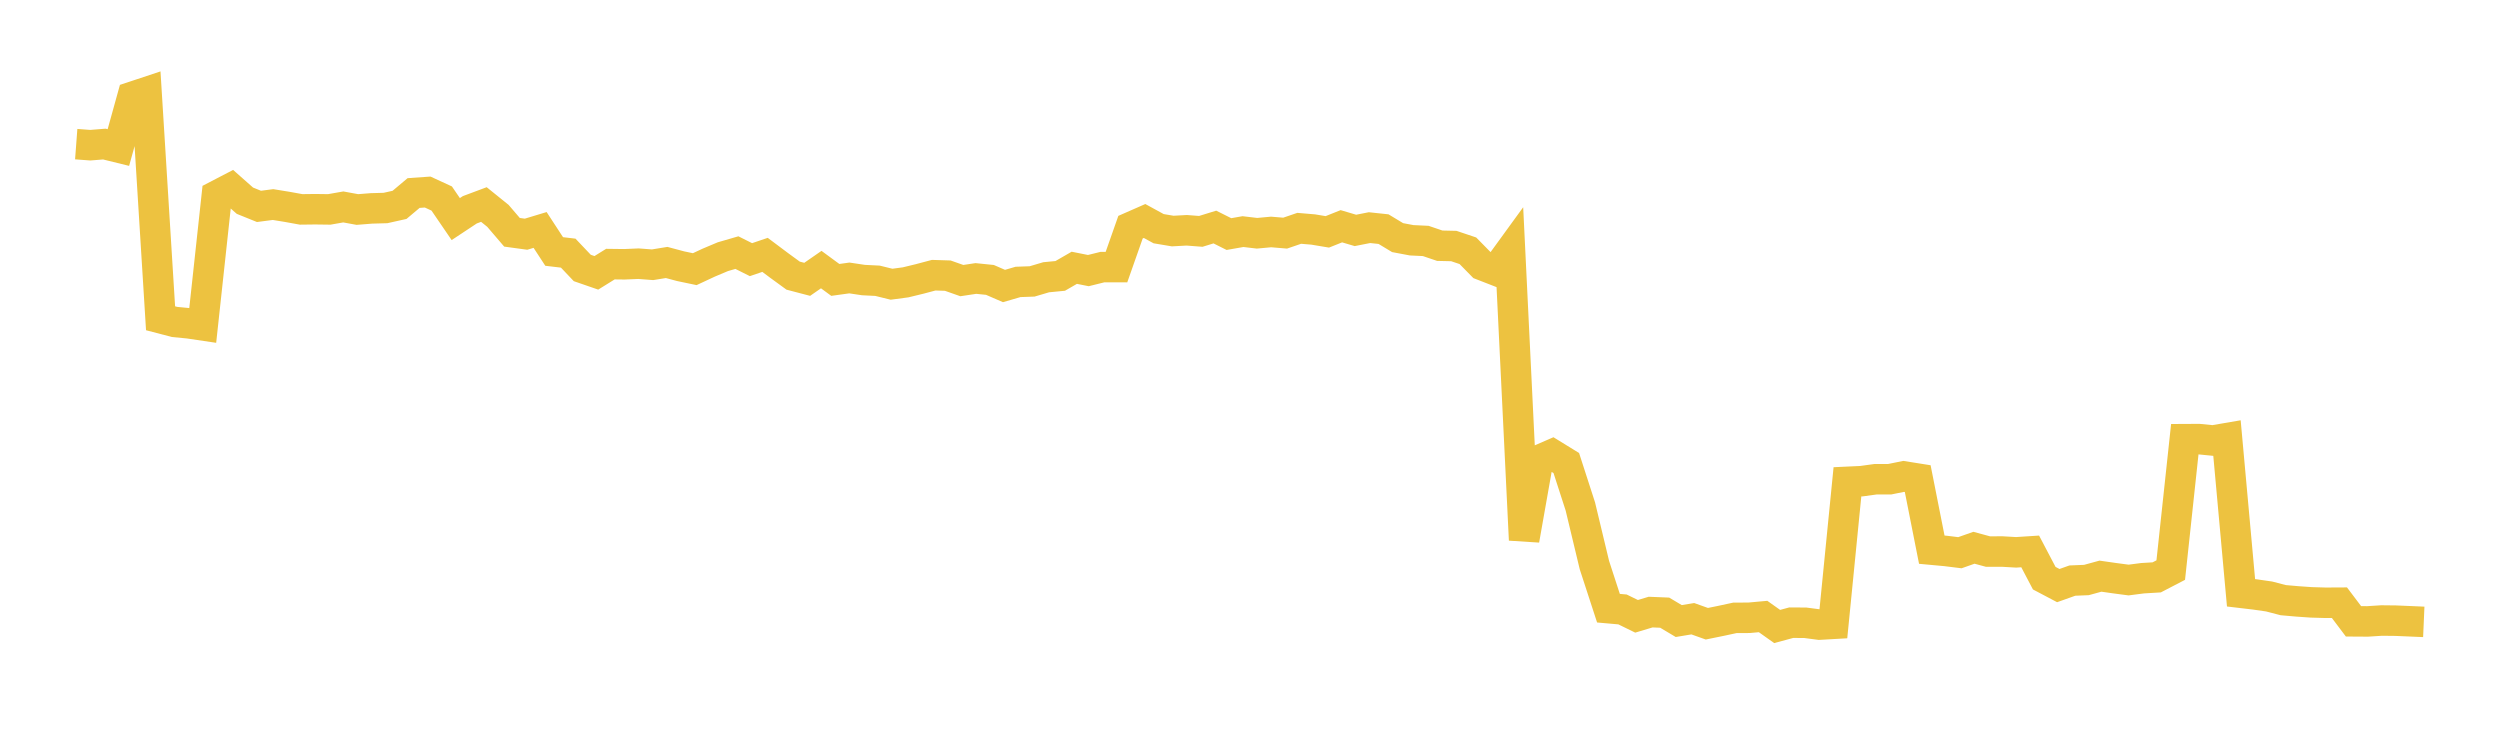 <svg width="164" height="48" xmlns="http://www.w3.org/2000/svg" xmlns:xlink="http://www.w3.org/1999/xlink"><path fill="none" stroke="rgb(237,194,64)" stroke-width="2" d="M5,9.456L5.922,9.525L6.844,9.451L7.766,9.678L8.689,6.348L9.611,6.042L10.533,20.879L11.455,21.12L12.377,21.21L13.299,21.347L14.222,12.831L15.144,12.351L16.066,13.166L16.988,13.539L17.91,13.419L18.832,13.569L19.754,13.736L20.677,13.725L21.599,13.737L22.521,13.575L23.443,13.744L24.365,13.671L25.287,13.645L26.21,13.439L27.132,12.663L28.054,12.598L28.976,13.023L29.898,14.372L30.82,13.762L31.743,13.417L32.665,14.161L33.587,15.238L34.509,15.364L35.431,15.085L36.353,16.497L37.275,16.606L38.198,17.579L39.12,17.898L40.042,17.326L40.964,17.337L41.886,17.298L42.808,17.368L43.731,17.218L44.653,17.464L45.575,17.657L46.497,17.227L47.419,16.839L48.341,16.571L49.263,17.033L50.186,16.719L51.108,17.41L52.03,18.082L52.952,18.324L53.874,17.685L54.796,18.362L55.719,18.234L56.641,18.372L57.563,18.418L58.485,18.645L59.407,18.522L60.329,18.298L61.251,18.053L62.174,18.082L63.096,18.407L64.018,18.268L64.94,18.362L65.862,18.762L66.784,18.494L67.707,18.461L68.629,18.188L69.551,18.099L70.473,17.567L71.395,17.751L72.317,17.522L73.24,17.523L74.162,14.902L75.084,14.497L76.006,15.002L76.928,15.157L77.85,15.107L78.772,15.178L79.695,14.893L80.617,15.355L81.539,15.193L82.461,15.302L83.383,15.217L84.305,15.294L85.228,14.978L86.15,15.056L87.072,15.21L87.994,14.842L88.916,15.115L89.838,14.933L90.76,15.031L91.683,15.588L92.605,15.762L93.527,15.806L94.449,16.119L95.371,16.14L96.293,16.45L97.216,17.39L98.138,17.749L99.06,16.48L99.982,35.42L100.904,30.207L101.826,29.807L102.749,30.375L103.671,33.225L104.593,37.069L105.515,39.897L106.437,39.979L107.359,40.43L108.281,40.153L109.204,40.191L110.126,40.741L111.048,40.588L111.97,40.917L112.892,40.729L113.814,40.53L114.737,40.527L115.659,40.443L116.581,41.098L117.503,40.848L118.425,40.854L119.347,40.975L120.269,40.922L121.192,31.608L122.114,31.565L123.036,31.438L123.958,31.438L124.88,31.251L125.802,31.398L126.725,36.059L127.647,36.144L128.569,36.258L129.491,35.933L130.413,36.183L131.335,36.18L132.257,36.233L133.18,36.173L134.102,37.928L135.024,38.415L135.946,38.087L136.868,38.049L137.79,37.796L138.713,37.928L139.635,38.05L140.557,37.931L141.479,37.876L142.401,37.397L143.323,28.81L144.246,28.805L145.168,28.897L146.09,28.739L147.012,38.888L147.934,38.997L148.856,39.13L149.778,39.37L150.701,39.451L151.623,39.515L152.545,39.542L153.467,39.537L154.389,40.759L155.311,40.765L156.234,40.706L157.156,40.716L158.078,40.755L159,40.795"></path></svg>